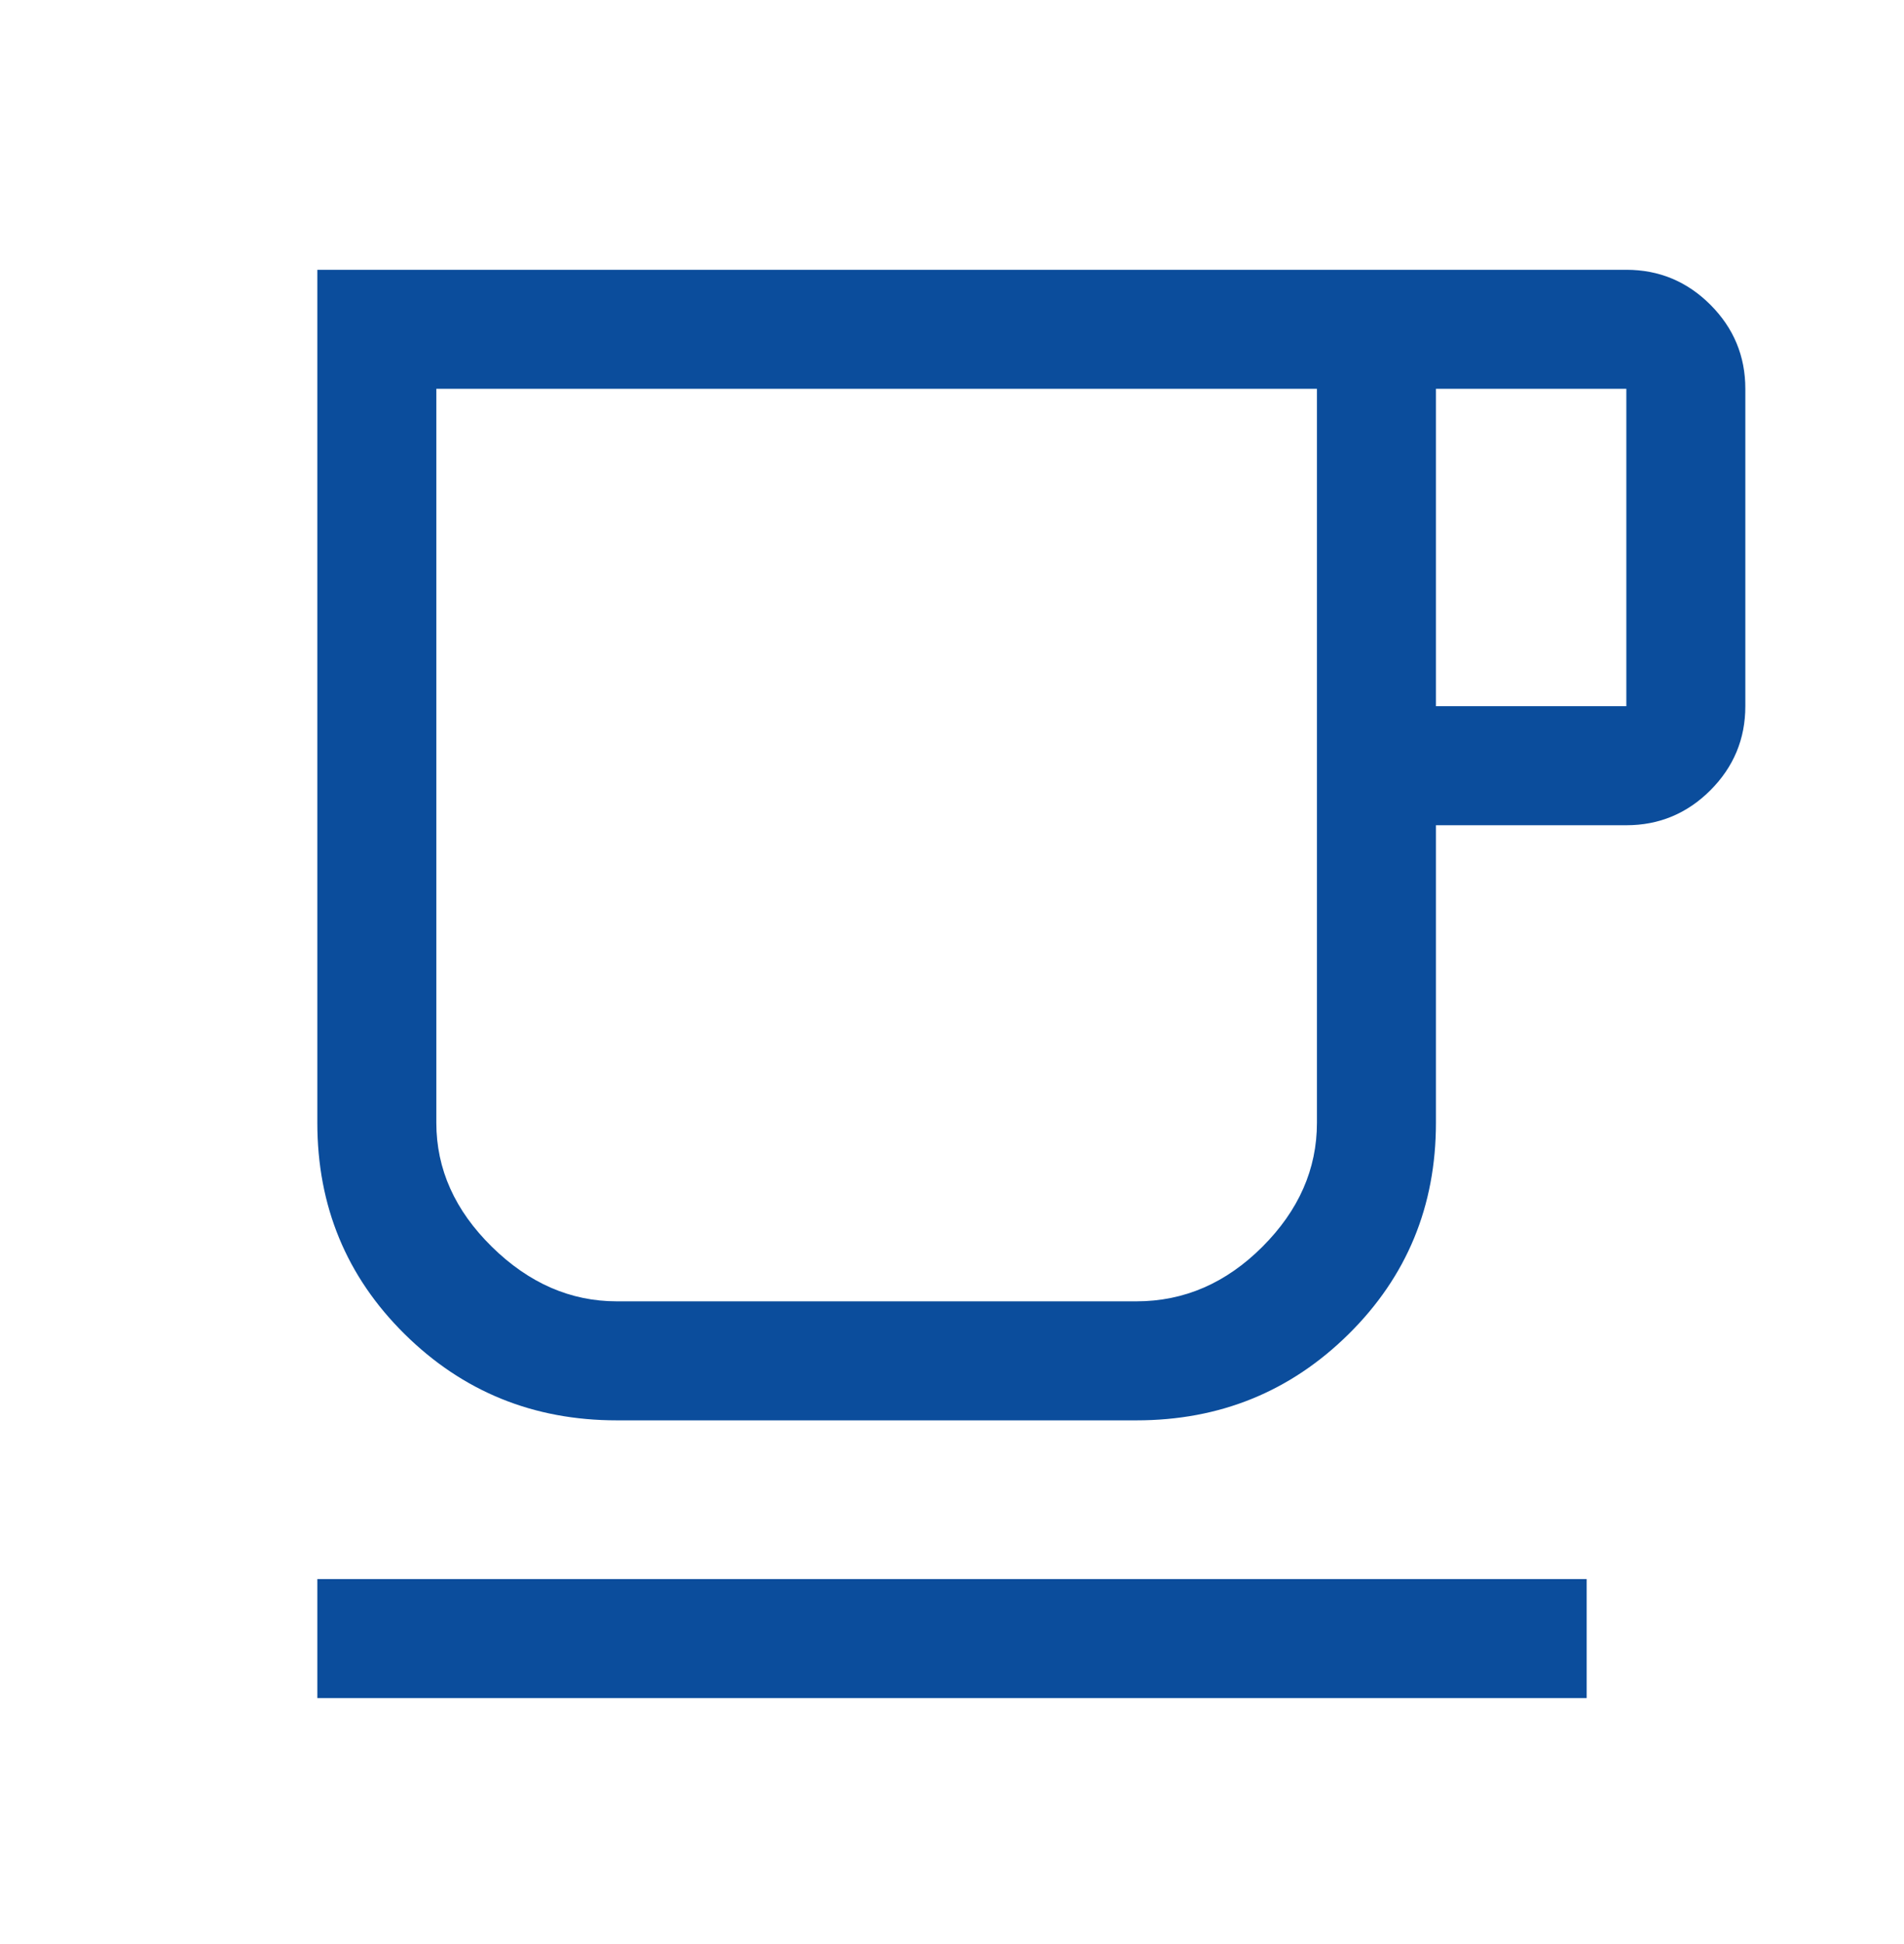 <svg width="48" height="49" viewBox="0 0 48 49" fill="none" xmlns="http://www.w3.org/2000/svg">
<mask id="mask0_6068_612" style="mask-type:alpha" maskUnits="userSpaceOnUse" x="0" y="0" width="48" height="49">
<rect y="0.8" width="48" height="48" fill="#D9D9D9"/>
</mask>
<g mask="url(#mask0_6068_612)">
<path d="M8 42.8V39.8H40V42.8H8ZM15.55 35.8C13.45 35.8 11.667 35.075 10.2 33.625C8.733 32.175 8 30.4 8 28.3V6.8H41C41.825 6.8 42.531 7.094 43.119 7.681C43.706 8.269 44 8.975 44 9.8V17.8C44 18.625 43.706 19.331 43.119 19.919C42.531 20.506 41.825 20.8 41 20.8H36.2V28.3C36.2 30.4 35.467 32.175 34 33.625C32.533 35.075 30.75 35.8 28.65 35.8H15.55ZM15.55 32.8H28.649C29.85 32.8 30.908 32.342 31.825 31.425C32.742 30.508 33.2 29.467 33.2 28.3V9.8H11V28.3C11 29.467 11.467 30.508 12.4 31.425C13.333 32.342 14.383 32.8 15.55 32.8ZM36.2 17.8H41V9.8H36.2V17.8ZM15.55 32.8H11H33.2H15.55Z" fill="#0B4D9C"/>
</g>
</svg>

